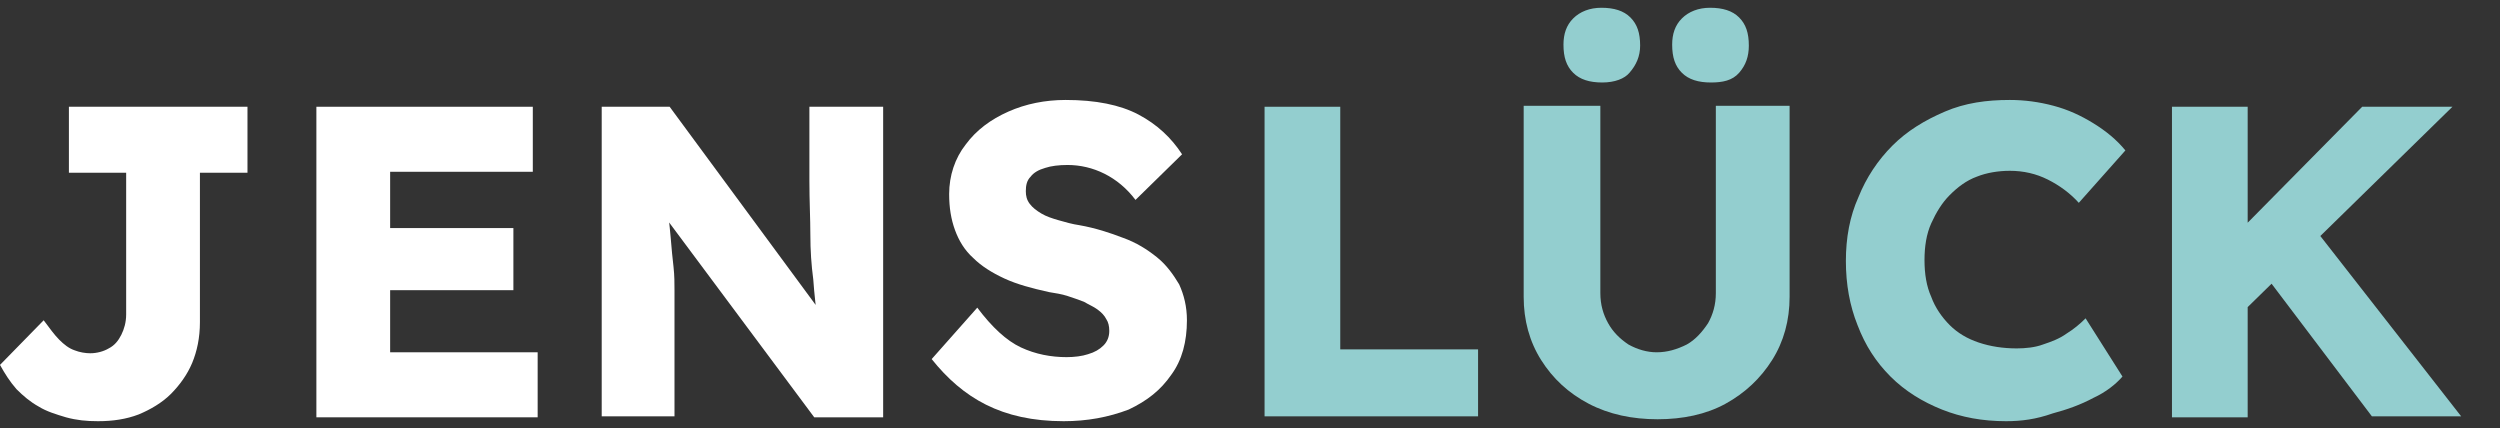 <?xml version="1.0" encoding="utf-8"?>
<!-- Generator: Adobe Illustrator 28.1.0, SVG Export Plug-In . SVG Version: 6.00 Build 0)  -->
<svg version="1.1" id="Ebene_1" xmlns="http://www.w3.org/2000/svg" xmlns:xlink="http://www.w3.org/1999/xlink" x="0px" y="0px"
	 viewBox="0 0 257.6 44.1" style="enable-background:new 0 0 257.6 44.1;" xml:space="preserve">
<rect x="0" y="0" width="257.6" height="44.1" fill="#333333" stroke="none"/>
<style type="text/css">
	.st0{fill:none;stroke:#000000;stroke-width:2.7;stroke-miterlimit:10;}
	.st1{fill:#132E30;}
	.st2{fill:#D7632A;}
	.st3{fill:#FFFFFF;}
	.st4{fill:#93CECF;}
	.st5{fill:none;stroke:#D7632A;stroke-miterlimit:10;}
</style>
<g>
	<path class="st3" d="M10.1,43.4c-1.2,0-2.2-0.1-3.3-0.4c-1-0.3-2-0.6-2.8-1.1c-0.9-0.5-1.6-1.1-2.3-1.8C1,39.3,0.5,38.5,0,37.6
		L4.5,33c0.6,0.8,1.1,1.5,1.6,2c0.5,0.5,1,0.9,1.6,1.1c0.5,0.2,1.1,0.3,1.6,0.3c0.7,0,1.4-0.2,1.9-0.5c0.6-0.3,1-0.8,1.3-1.4
		c0.3-0.6,0.5-1.3,0.5-2.1V17.8H7.1V11h18.4v6.8h-4.9v15.4c0,1.6-0.3,3-0.8,4.2c-0.5,1.2-1.3,2.3-2.2,3.2c-0.9,0.9-2.1,1.6-3.3,2.1
		C13,43.2,11.6,43.4,10.1,43.4z"/>
	<path class="st3" d="M32.6,42.9V11h22.3v6.7H40.2v18.6h15.2v6.7H32.6z M36.3,29.9v-6.4h16.6v6.4H36.3z"/>
	<path class="st3" d="M62,42.9V11h7l16.8,22.8l-1.5-0.2c-0.2-1.7-0.4-3.3-0.5-4.8c-0.2-1.5-0.3-3-0.3-4.6c0-1.6-0.1-3.5-0.1-5.6V11
		H91v32h-7.1L66.4,19.5l2.2,0.3c0.2,1.9,0.4,3.4,0.5,4.6c0.1,1.2,0.2,2.3,0.3,3.1c0.1,0.9,0.1,1.7,0.1,2.4c0,0.7,0,1.6,0,2.5v10.5
		H62z"/>
	<path class="st3" d="M109.6,43.4c-3.2,0-5.8-0.6-8-1.7c-2.2-1.1-4-2.7-5.6-4.7l4.7-5.3c1.5,2,3,3.4,4.5,4.1c1.5,0.7,3.1,1,4.7,1
		c0.8,0,1.6-0.1,2.2-0.3c0.7-0.2,1.2-0.5,1.6-0.9c0.4-0.4,0.6-0.9,0.6-1.5c0-0.5-0.1-0.9-0.3-1.2c-0.2-0.4-0.5-0.7-0.9-1
		c-0.4-0.3-0.9-0.5-1.4-0.8c-0.5-0.2-1.1-0.4-1.7-0.6c-0.6-0.2-1.3-0.3-1.9-0.4c-1.8-0.4-3.3-0.8-4.6-1.4c-1.3-0.6-2.4-1.3-3.2-2.1
		c-0.9-0.8-1.5-1.8-1.9-2.9c-0.4-1.1-0.6-2.3-0.6-3.7c0-1.9,0.6-3.7,1.7-5.1c1.1-1.5,2.6-2.6,4.4-3.4c1.8-0.8,3.8-1.2,5.9-1.2
		c3.1,0,5.6,0.5,7.5,1.5c1.9,1,3.4,2.4,4.5,4.1l-4.8,4.7c-0.9-1.2-2-2.1-3.2-2.7c-1.2-0.6-2.5-0.9-3.8-0.9c-0.9,0-1.7,0.1-2.3,0.3
		c-0.7,0.2-1.2,0.5-1.5,0.9c-0.4,0.4-0.5,0.9-0.5,1.5c0,0.5,0.1,0.9,0.4,1.3c0.3,0.4,0.7,0.7,1.2,1c0.5,0.3,1.1,0.5,1.8,0.7
		c0.7,0.2,1.4,0.4,2.1,0.5c1.7,0.3,3.2,0.8,4.5,1.3c1.4,0.5,2.5,1.2,3.5,2c1,0.8,1.7,1.8,2.3,2.8c0.5,1.1,0.8,2.3,0.8,3.7
		c0,2.2-0.5,4.1-1.6,5.6c-1.1,1.6-2.5,2.7-4.4,3.6C114.2,43,112,43.4,109.6,43.4z"/>
</g>
<g>
	<path class="st4" d="M130.3,42.9V11h7.8V36h14.2v6.9H130.3z"/>
	<path class="st4" d="M170.8,43.2c-2.6,0-5-0.5-7.1-1.6c-2.1-1.1-3.7-2.6-4.9-4.5c-1.2-1.9-1.8-4.1-1.8-6.5V10.9h7.9v19.3
		c0,1.2,0.3,2.2,0.8,3.1c0.5,0.9,1.2,1.6,2.1,2.2c0.9,0.5,1.9,0.8,2.9,0.8c1.1,0,2.1-0.3,3.1-0.8c0.9-0.5,1.6-1.3,2.2-2.2
		c0.5-0.9,0.8-1.9,0.8-3.1V10.9h7.6v19.7c0,2.4-0.6,4.6-1.8,6.5c-1.2,1.9-2.8,3.4-4.8,4.5C175.8,42.7,173.4,43.2,170.8,43.2z
		 M165.1,8.5c-1.3,0-2.3-0.3-3-1c-0.7-0.7-1-1.6-1-2.9c0-1.1,0.3-2,1-2.7s1.7-1.1,2.9-1.1c1.3,0,2.3,0.3,3,1c0.7,0.7,1,1.6,1,2.9
		c0,1.1-0.4,2-1.1,2.8C167.4,8.1,166.4,8.5,165.1,8.5z M176.3,8.5c-1.3,0-2.3-0.3-3-1c-0.7-0.7-1-1.6-1-2.9c0-1.1,0.3-2,1-2.7
		s1.7-1.1,2.9-1.1c1.3,0,2.3,0.3,3,1c0.7,0.7,1,1.6,1,2.9c0,1.1-0.3,2-1,2.8S177.5,8.5,176.3,8.5z"/>
	<path class="st4" d="M206.7,43.4c-2.4,0-4.6-0.4-6.6-1.2c-2-0.8-3.8-1.9-5.3-3.4c-1.5-1.5-2.6-3.2-3.4-5.3c-0.8-2-1.2-4.2-1.2-6.6
		c0-2.4,0.4-4.6,1.3-6.6c0.8-2,2-3.8,3.5-5.3c1.5-1.5,3.3-2.6,5.4-3.5s4.3-1.2,6.7-1.2c1.5,0,3,0.2,4.5,0.6c1.5,0.4,2.8,1,4.1,1.8
		c1.3,0.8,2.4,1.7,3.3,2.8l-4.8,5.4c-0.9-1-2-1.8-3.2-2.4c-1.2-0.6-2.5-0.9-3.9-0.9c-1.2,0-2.4,0.2-3.4,0.6c-1.1,0.4-2,1.1-2.8,1.9
		c-0.8,0.8-1.4,1.8-1.9,2.9c-0.5,1.1-0.7,2.4-0.7,3.8c0,1.4,0.2,2.7,0.7,3.8c0.4,1.1,1.1,2.1,1.9,2.9c0.8,0.8,1.8,1.4,3,1.8
		c1.2,0.4,2.5,0.6,3.9,0.6c0.9,0,1.9-0.1,2.7-0.4c0.9-0.3,1.7-0.6,2.4-1.1c0.8-0.5,1.4-1,2-1.6l3.8,6c-0.7,0.8-1.7,1.6-3,2.2
		c-1.3,0.7-2.7,1.2-4.2,1.6C209.8,43.2,208.3,43.4,206.7,43.4z"/>
	<path class="st4" d="M223.8,42.9V11h7.8v32H223.8z M229.6,33.6l-2-6.6l15.8-16h9.3L229.6,33.6z M244.4,42.9l-11.8-15.6l5.3-4.5
		l15.7,20.1H244.4z"/>
</g>
</svg>
